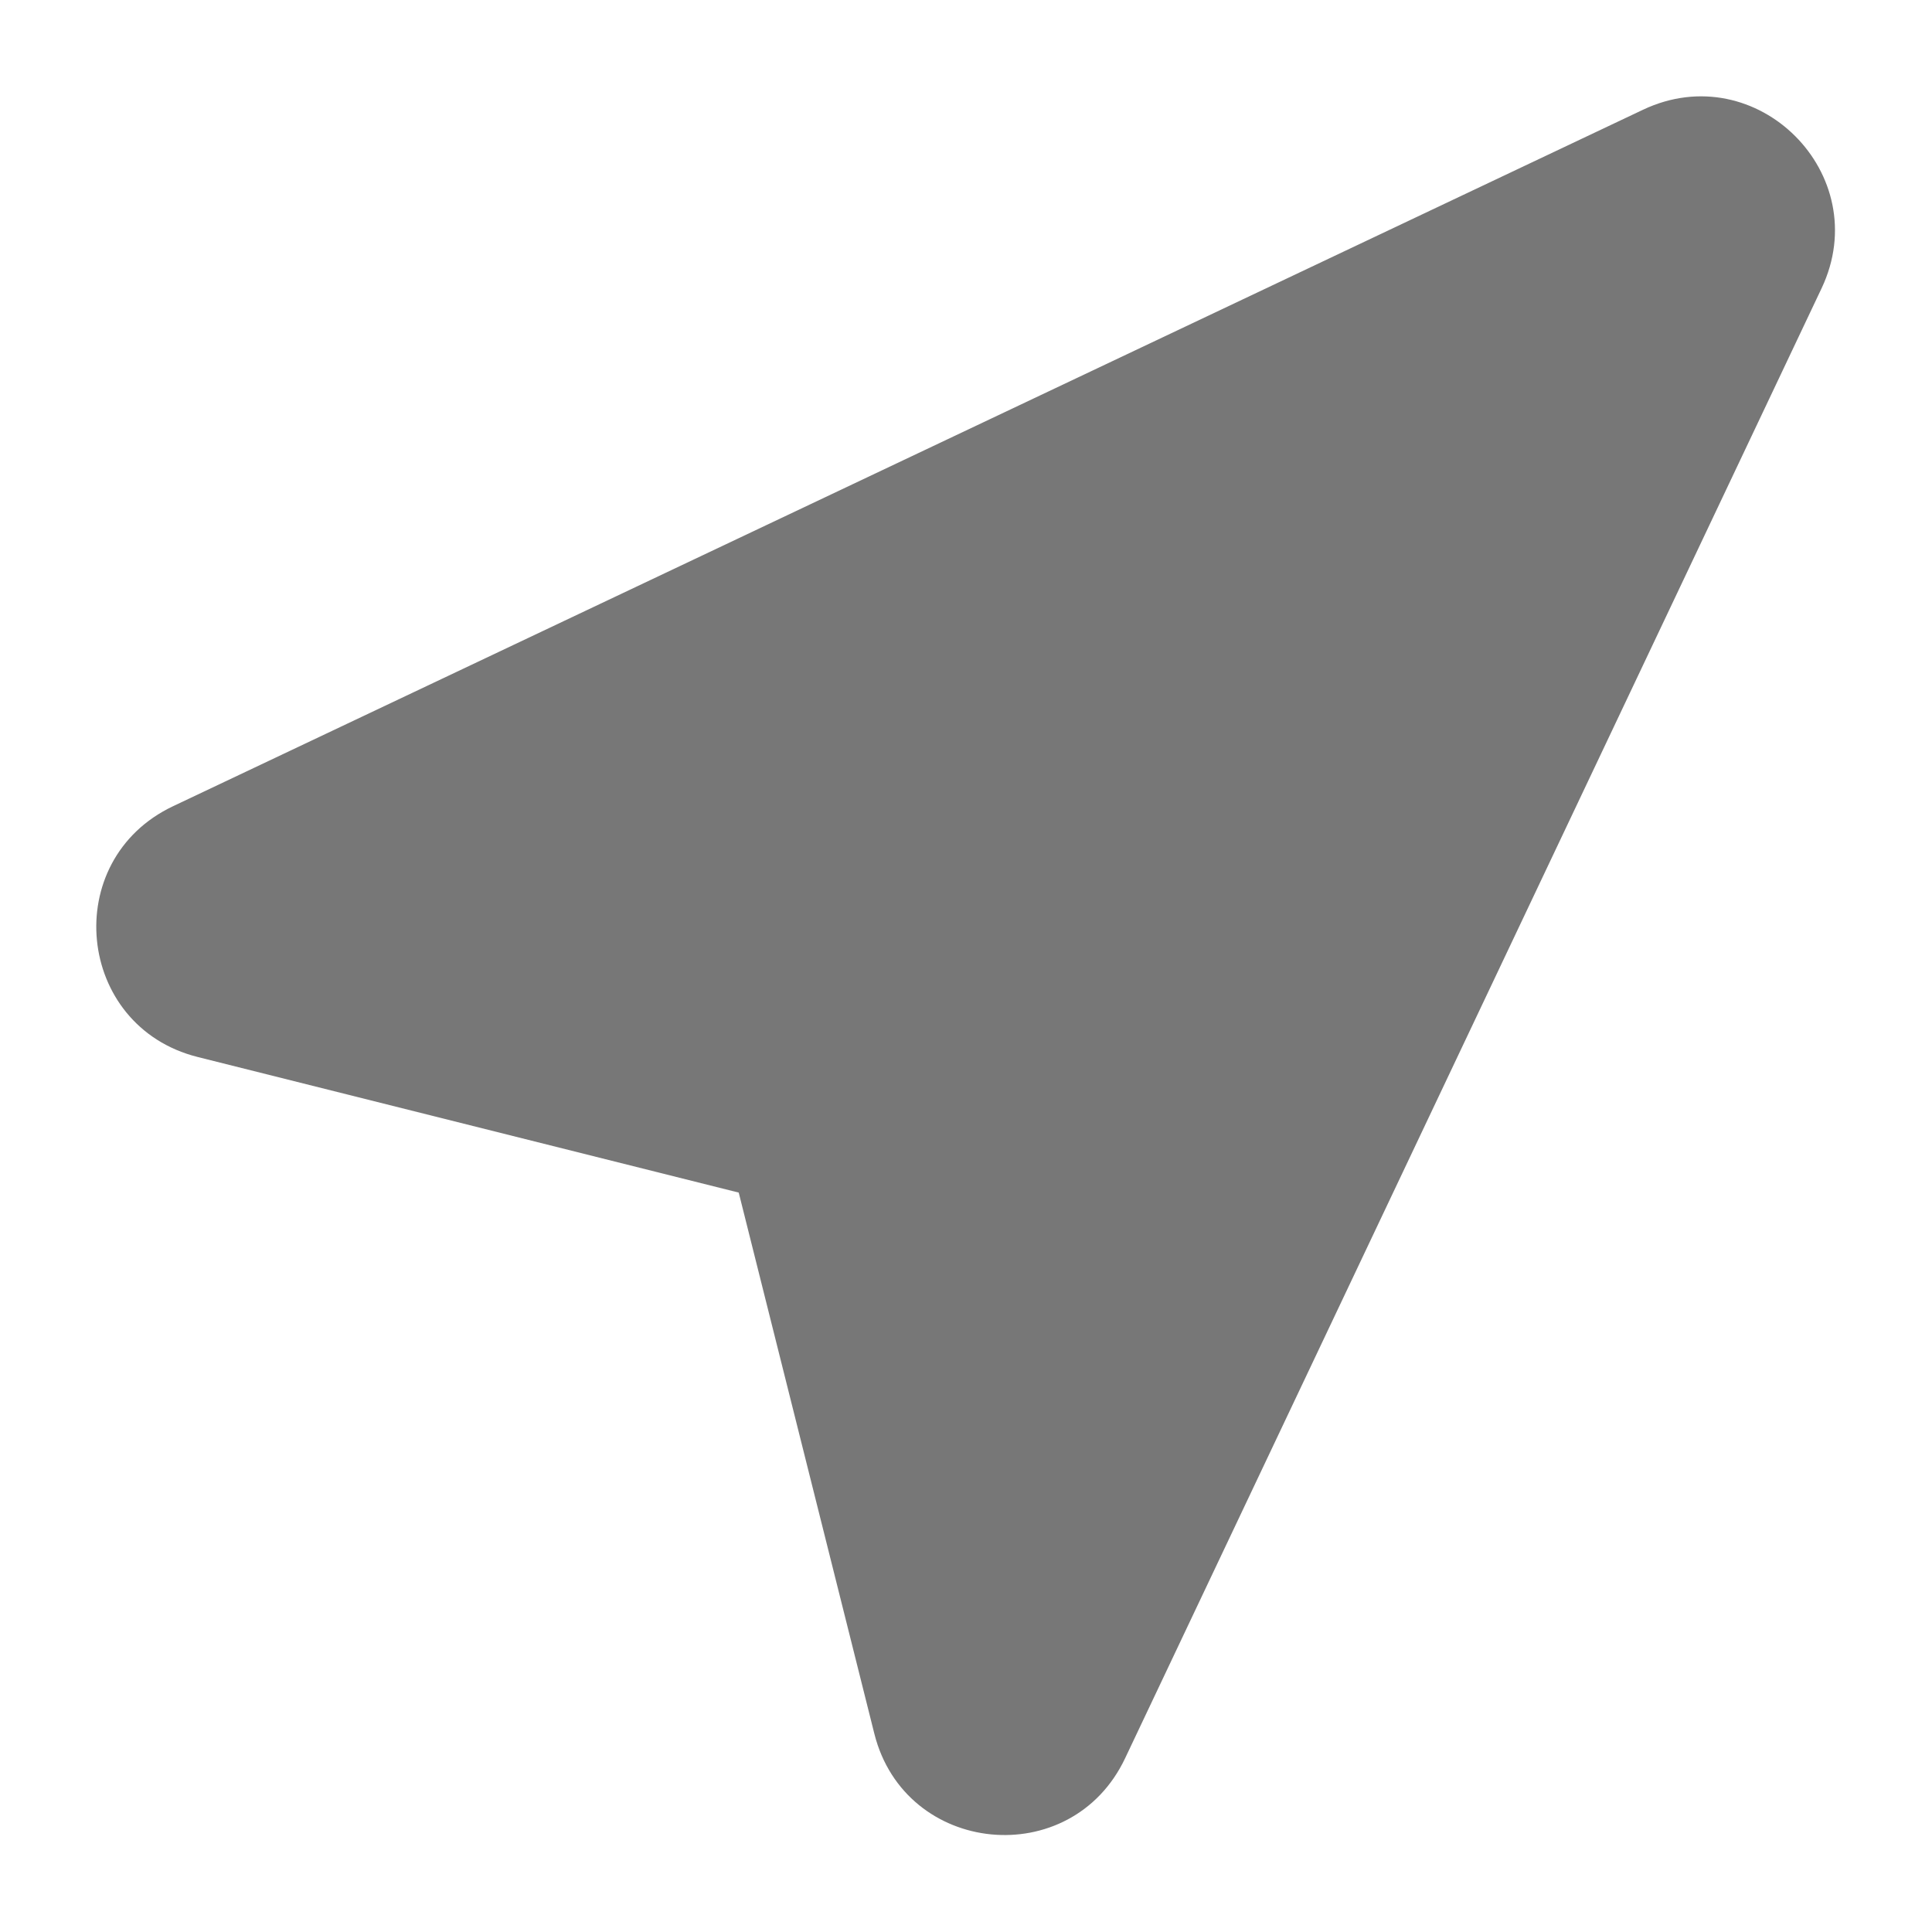 <?xml version="1.0" encoding="UTF-8"?> <svg xmlns="http://www.w3.org/2000/svg" id="Layer_1" viewBox="0 0 28.35 28.35"><defs><style>.cls-1{fill:#777;}</style></defs><path class="cls-1" d="M26.73,4.23c.79-1.67-.95-3.41-2.62-2.62L2.54,11.83c-1.67.79-1.43,3.23.36,3.68l7.94,1.99,1.99,7.94c.45,1.79,2.89,2.03,3.68.36L26.73,4.23Z"></path></svg> 